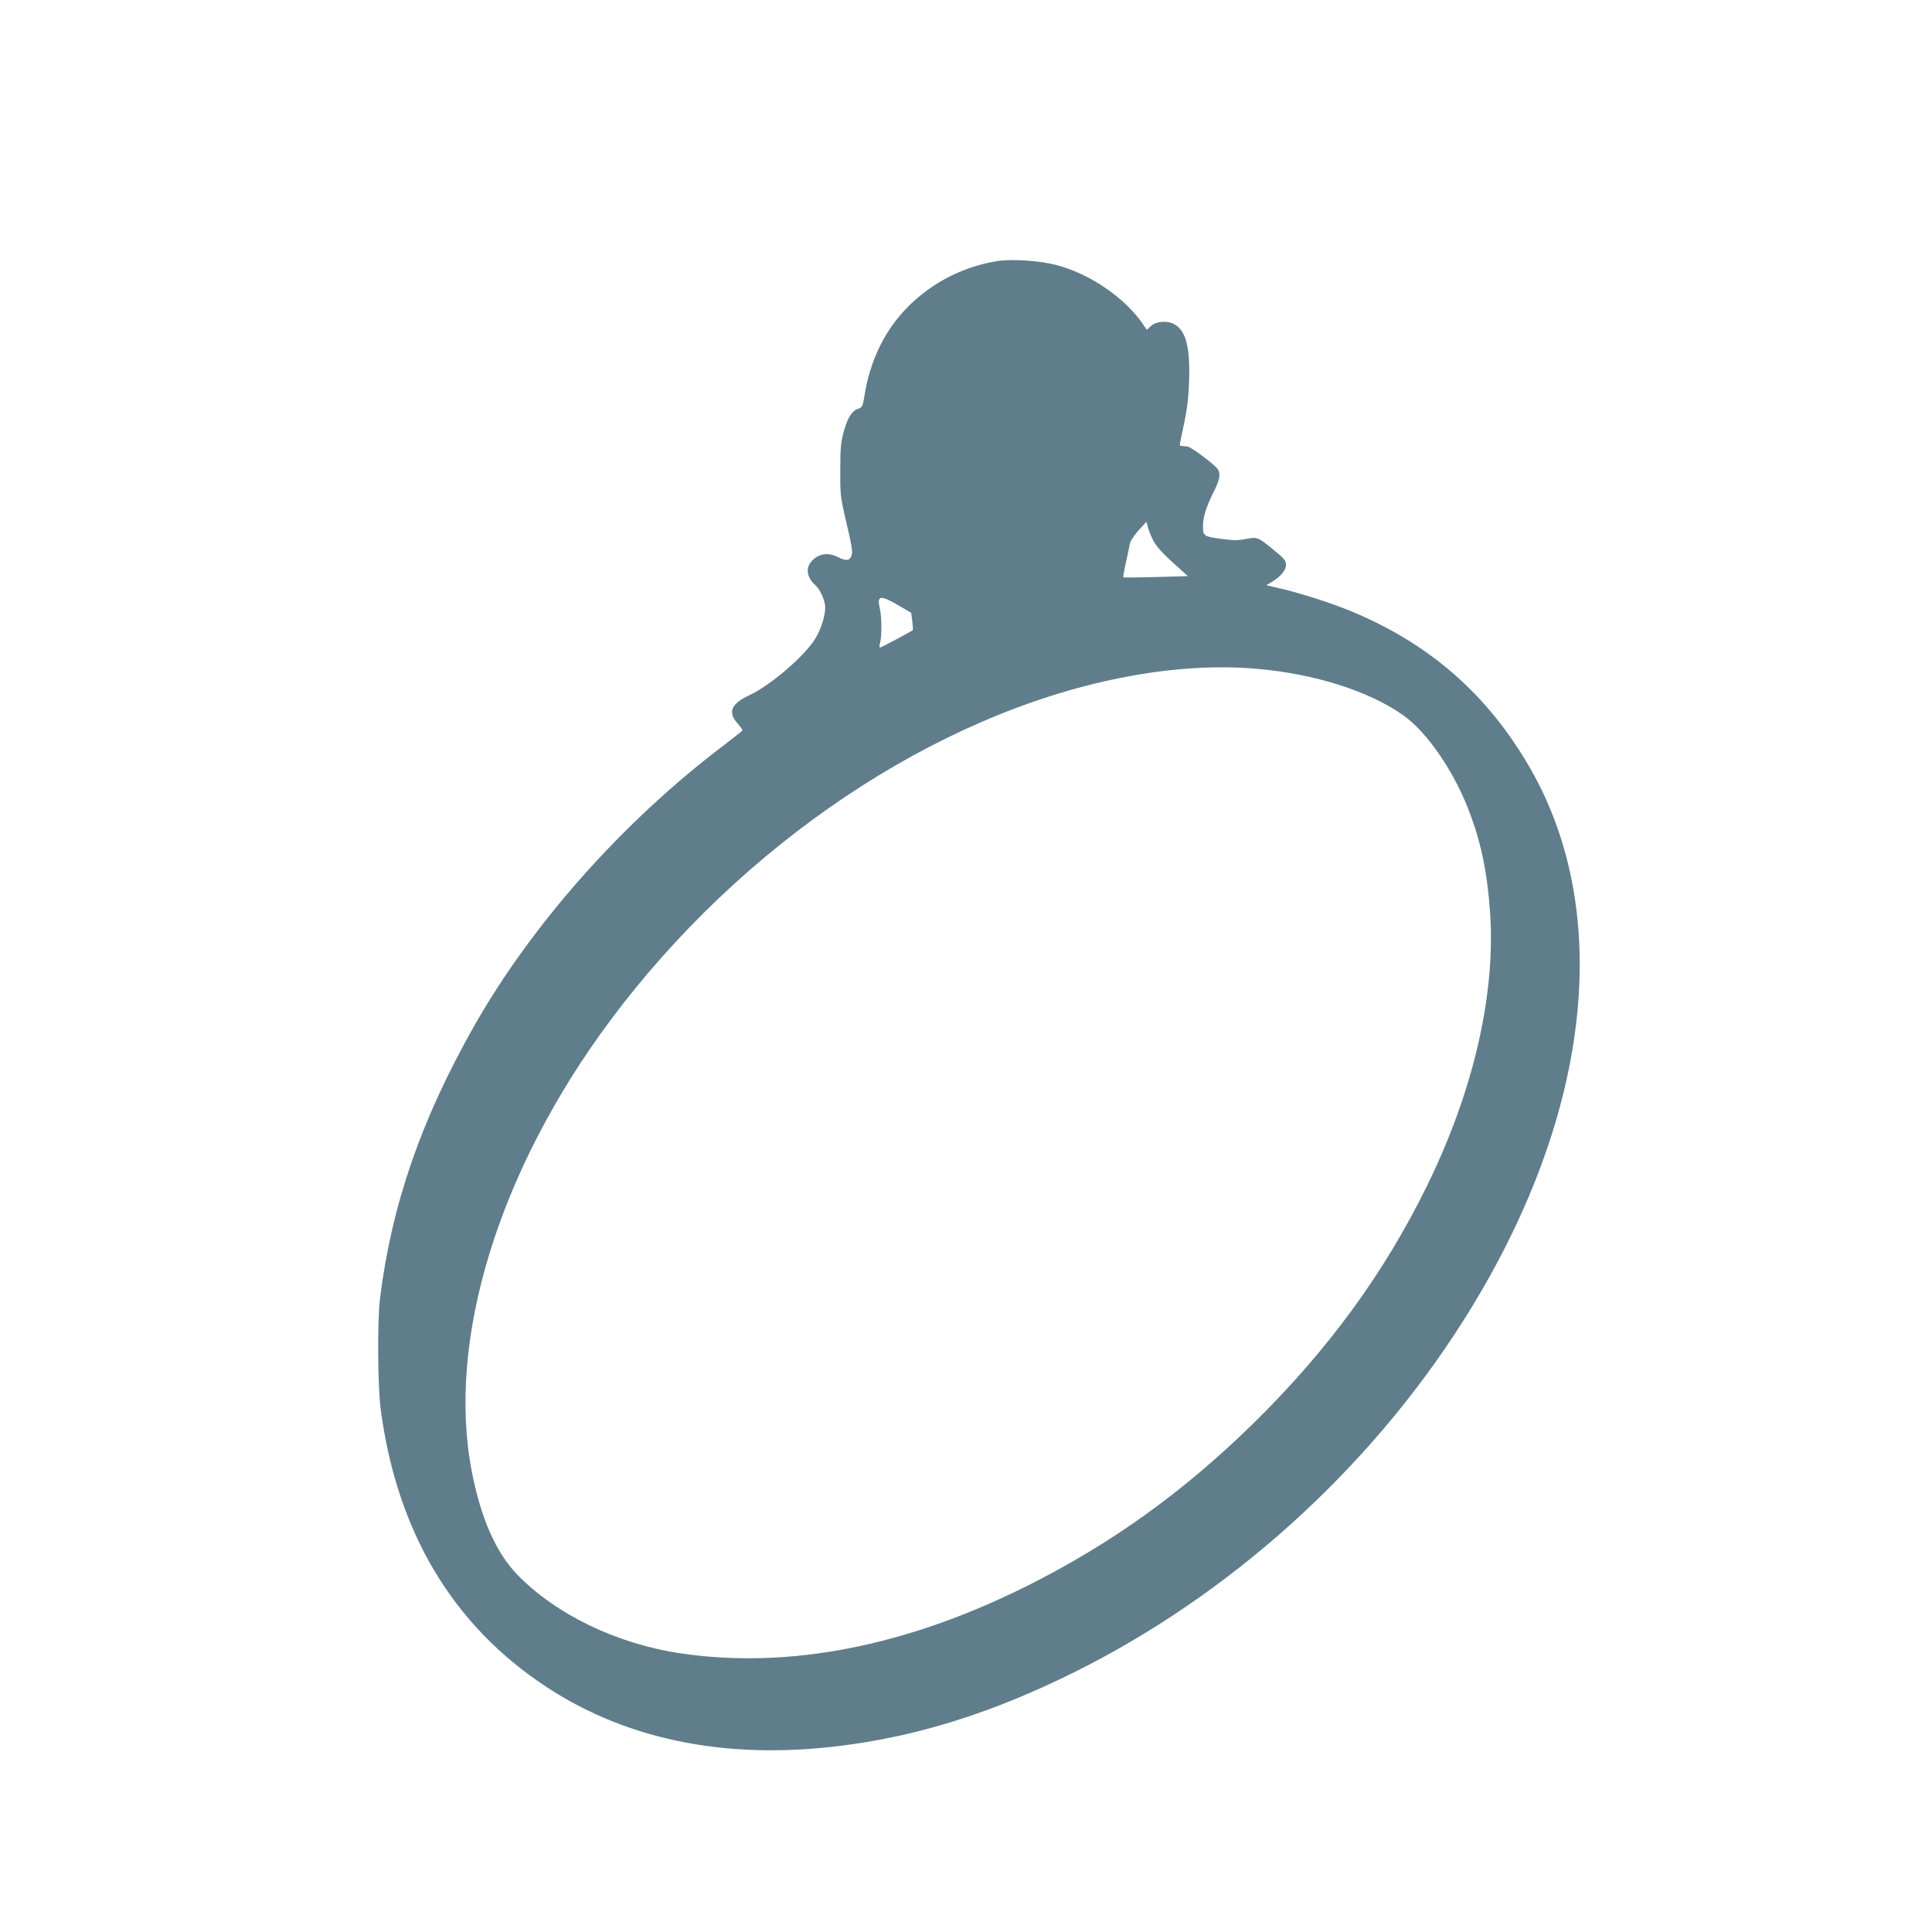 <?xml version="1.0" standalone="no"?>
<!DOCTYPE svg PUBLIC "-//W3C//DTD SVG 20010904//EN"
 "http://www.w3.org/TR/2001/REC-SVG-20010904/DTD/svg10.dtd">
<svg version="1.0" xmlns="http://www.w3.org/2000/svg"
 width="1280pt" height="1280pt" viewBox="0 0 1280 1280"
 preserveAspectRatio="xMidYMid meet">
<g transform="translate(0,1280) scale(0.1,-0.1)"
fill="#607d8b" stroke="none">
<path d="M6606 11070 c-313 -50 -594 -240 -747 -508 -61 -106 -107 -237 -127
-357 -17 -101 -17 -103 -49 -114 -41 -15 -68 -60 -95 -157 -17 -66 -21 -108
-21 -249 -1 -157 2 -180 32 -310 48 -207 52 -232 41 -260 -12 -31 -37 -32 -90
-5 -68 34 -134 21 -179 -36 -34 -43 -23 -102 29 -149 30 -27 58 -84 66 -133 8
-52 -23 -158 -67 -227 -75 -118 -297 -307 -436 -372 -119 -55 -143 -112 -77
-185 19 -22 34 -43 32 -47 -2 -5 -57 -49 -123 -99 -669 -506 -1272 -1185
-1658 -1867 -348 -616 -543 -1181 -619 -1795 -19 -155 -16 -583 5 -743 108
-806 475 -1422 1092 -1830 557 -368 1247 -498 2039 -382 482 70 944 220 1451
470 1040 514 1961 1344 2588 2332 841 1326 1006 2685 445 3663 -279 485 -663
823 -1183 1039 -123 52 -341 122 -468 151 l-98 23 33 19 c62 37 98 79 98 115
0 29 -9 40 -76 95 -110 91 -114 92 -190 77 -51 -10 -82 -10 -155 0 -124 16
-129 19 -129 85 0 61 22 131 74 233 40 80 45 121 19 151 -35 39 -175 142 -196
144 -47 3 -52 4 -50 13 0 6 13 69 28 140 20 92 29 172 33 275 8 230 -21 340
-98 382 -48 26 -121 20 -156 -13 l-26 -24 -17 25 c-120 182 -358 347 -586 405
-113 29 -291 40 -389 25z m1033 -1848 c23 -45 69 -95 169 -183 l62 -56 -212
-6 c-117 -3 -215 -4 -216 -2 -2 2 5 43 16 92 11 48 23 104 26 124 4 23 24 55
58 94 l53 58 11 -39 c6 -22 21 -59 33 -82z m-1688 -432 l86 -50 7 -56 c4 -31
5 -58 4 -59 -15 -11 -210 -115 -217 -115 -6 0 -6 13 0 32 12 43 11 171 -2 227
-20 87 2 91 122 21z m2374 -421 c385 -33 745 -147 972 -308 164 -116 348 -389
447 -664 73 -199 110 -388 128 -639 38 -545 -109 -1184 -417 -1813 -285 -582
-660 -1094 -1156 -1580 -464 -454 -940 -795 -1500 -1075 -801 -399 -1575 -549
-2289 -444 -425 63 -830 259 -1086 525 -139 145 -239 373 -298 679 -169 870
177 1995 918 2990 868 1165 2148 2024 3381 2269 320 64 627 84 900 60z"/>
</g>
</svg>
